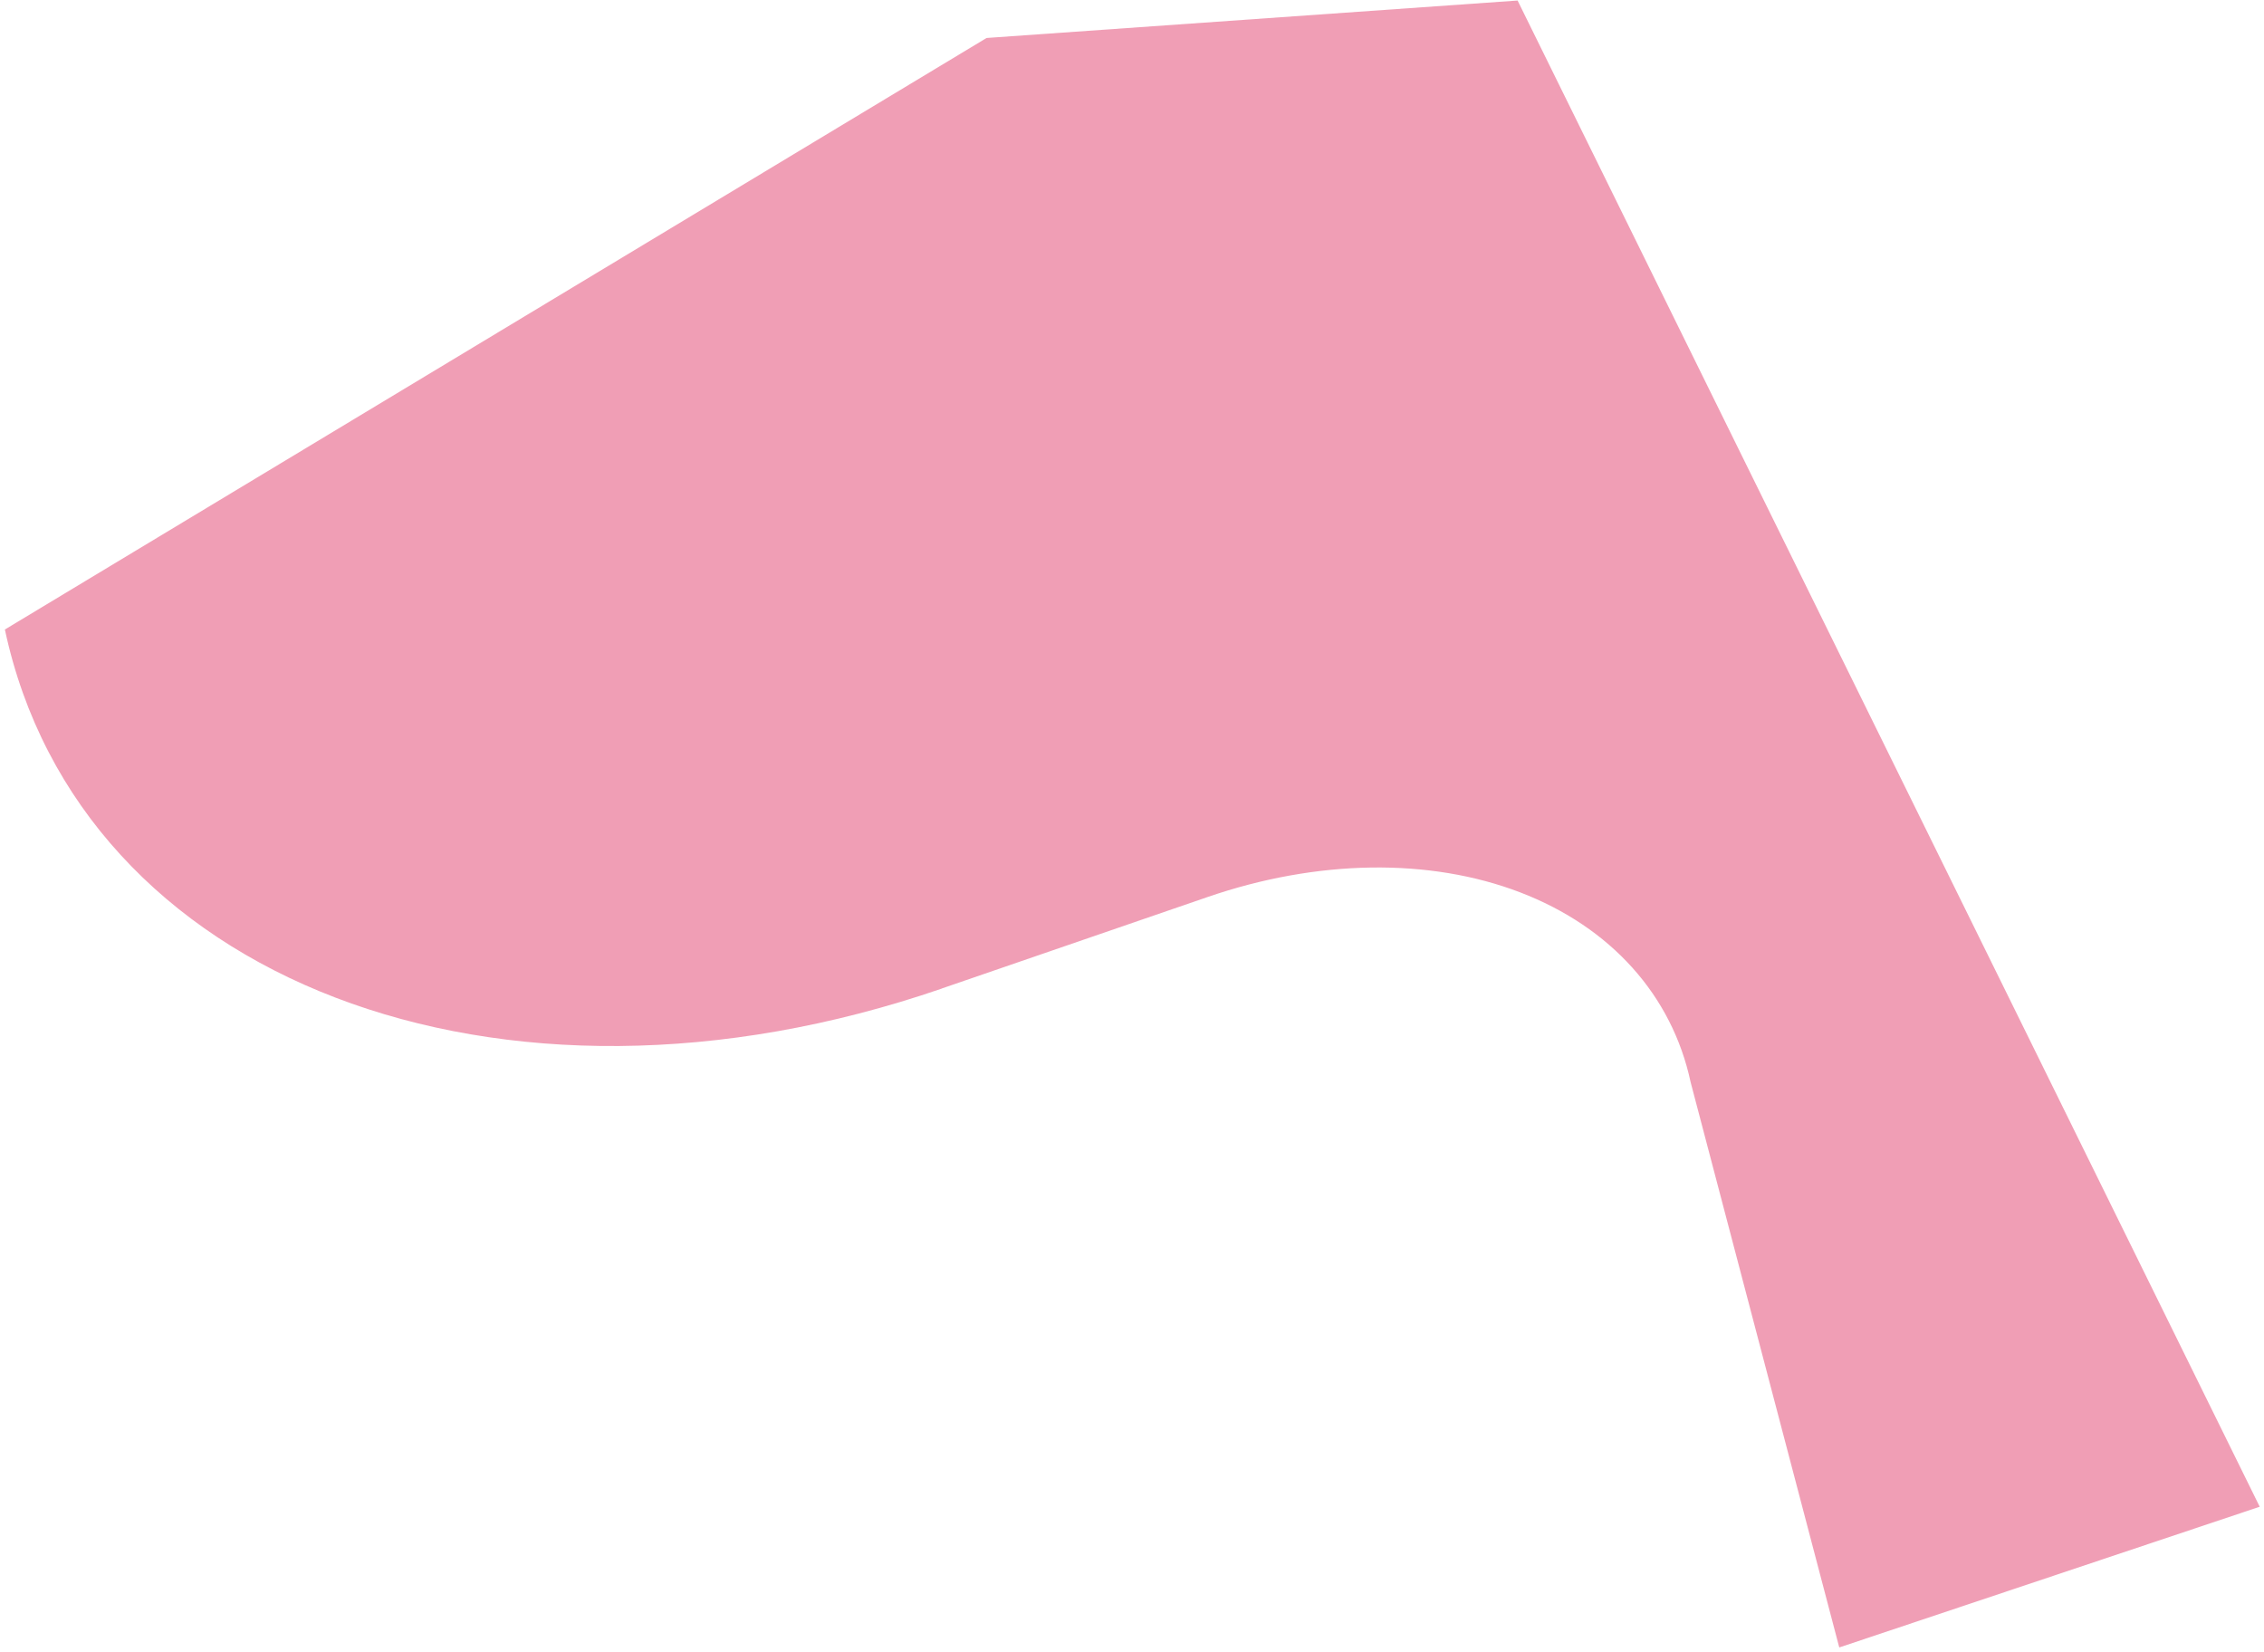 <?xml version="1.0" encoding="UTF-8"?> <svg xmlns="http://www.w3.org/2000/svg" width="392" height="286" viewBox="0 0 392 286" fill="none"> <path d="M163.051 171.139L209.081 155.3C228.052 148.772 247.522 148.481 263.207 154.491C278.892 160.502 289.509 172.321 292.722 187.349L318.459 285.215L391.258 260.855L262.764 0.092L170.823 6.574L0.845 108.984C13.817 169.679 86.434 197.508 163.057 171.15" fill="#F09EB5"></path> </svg> 